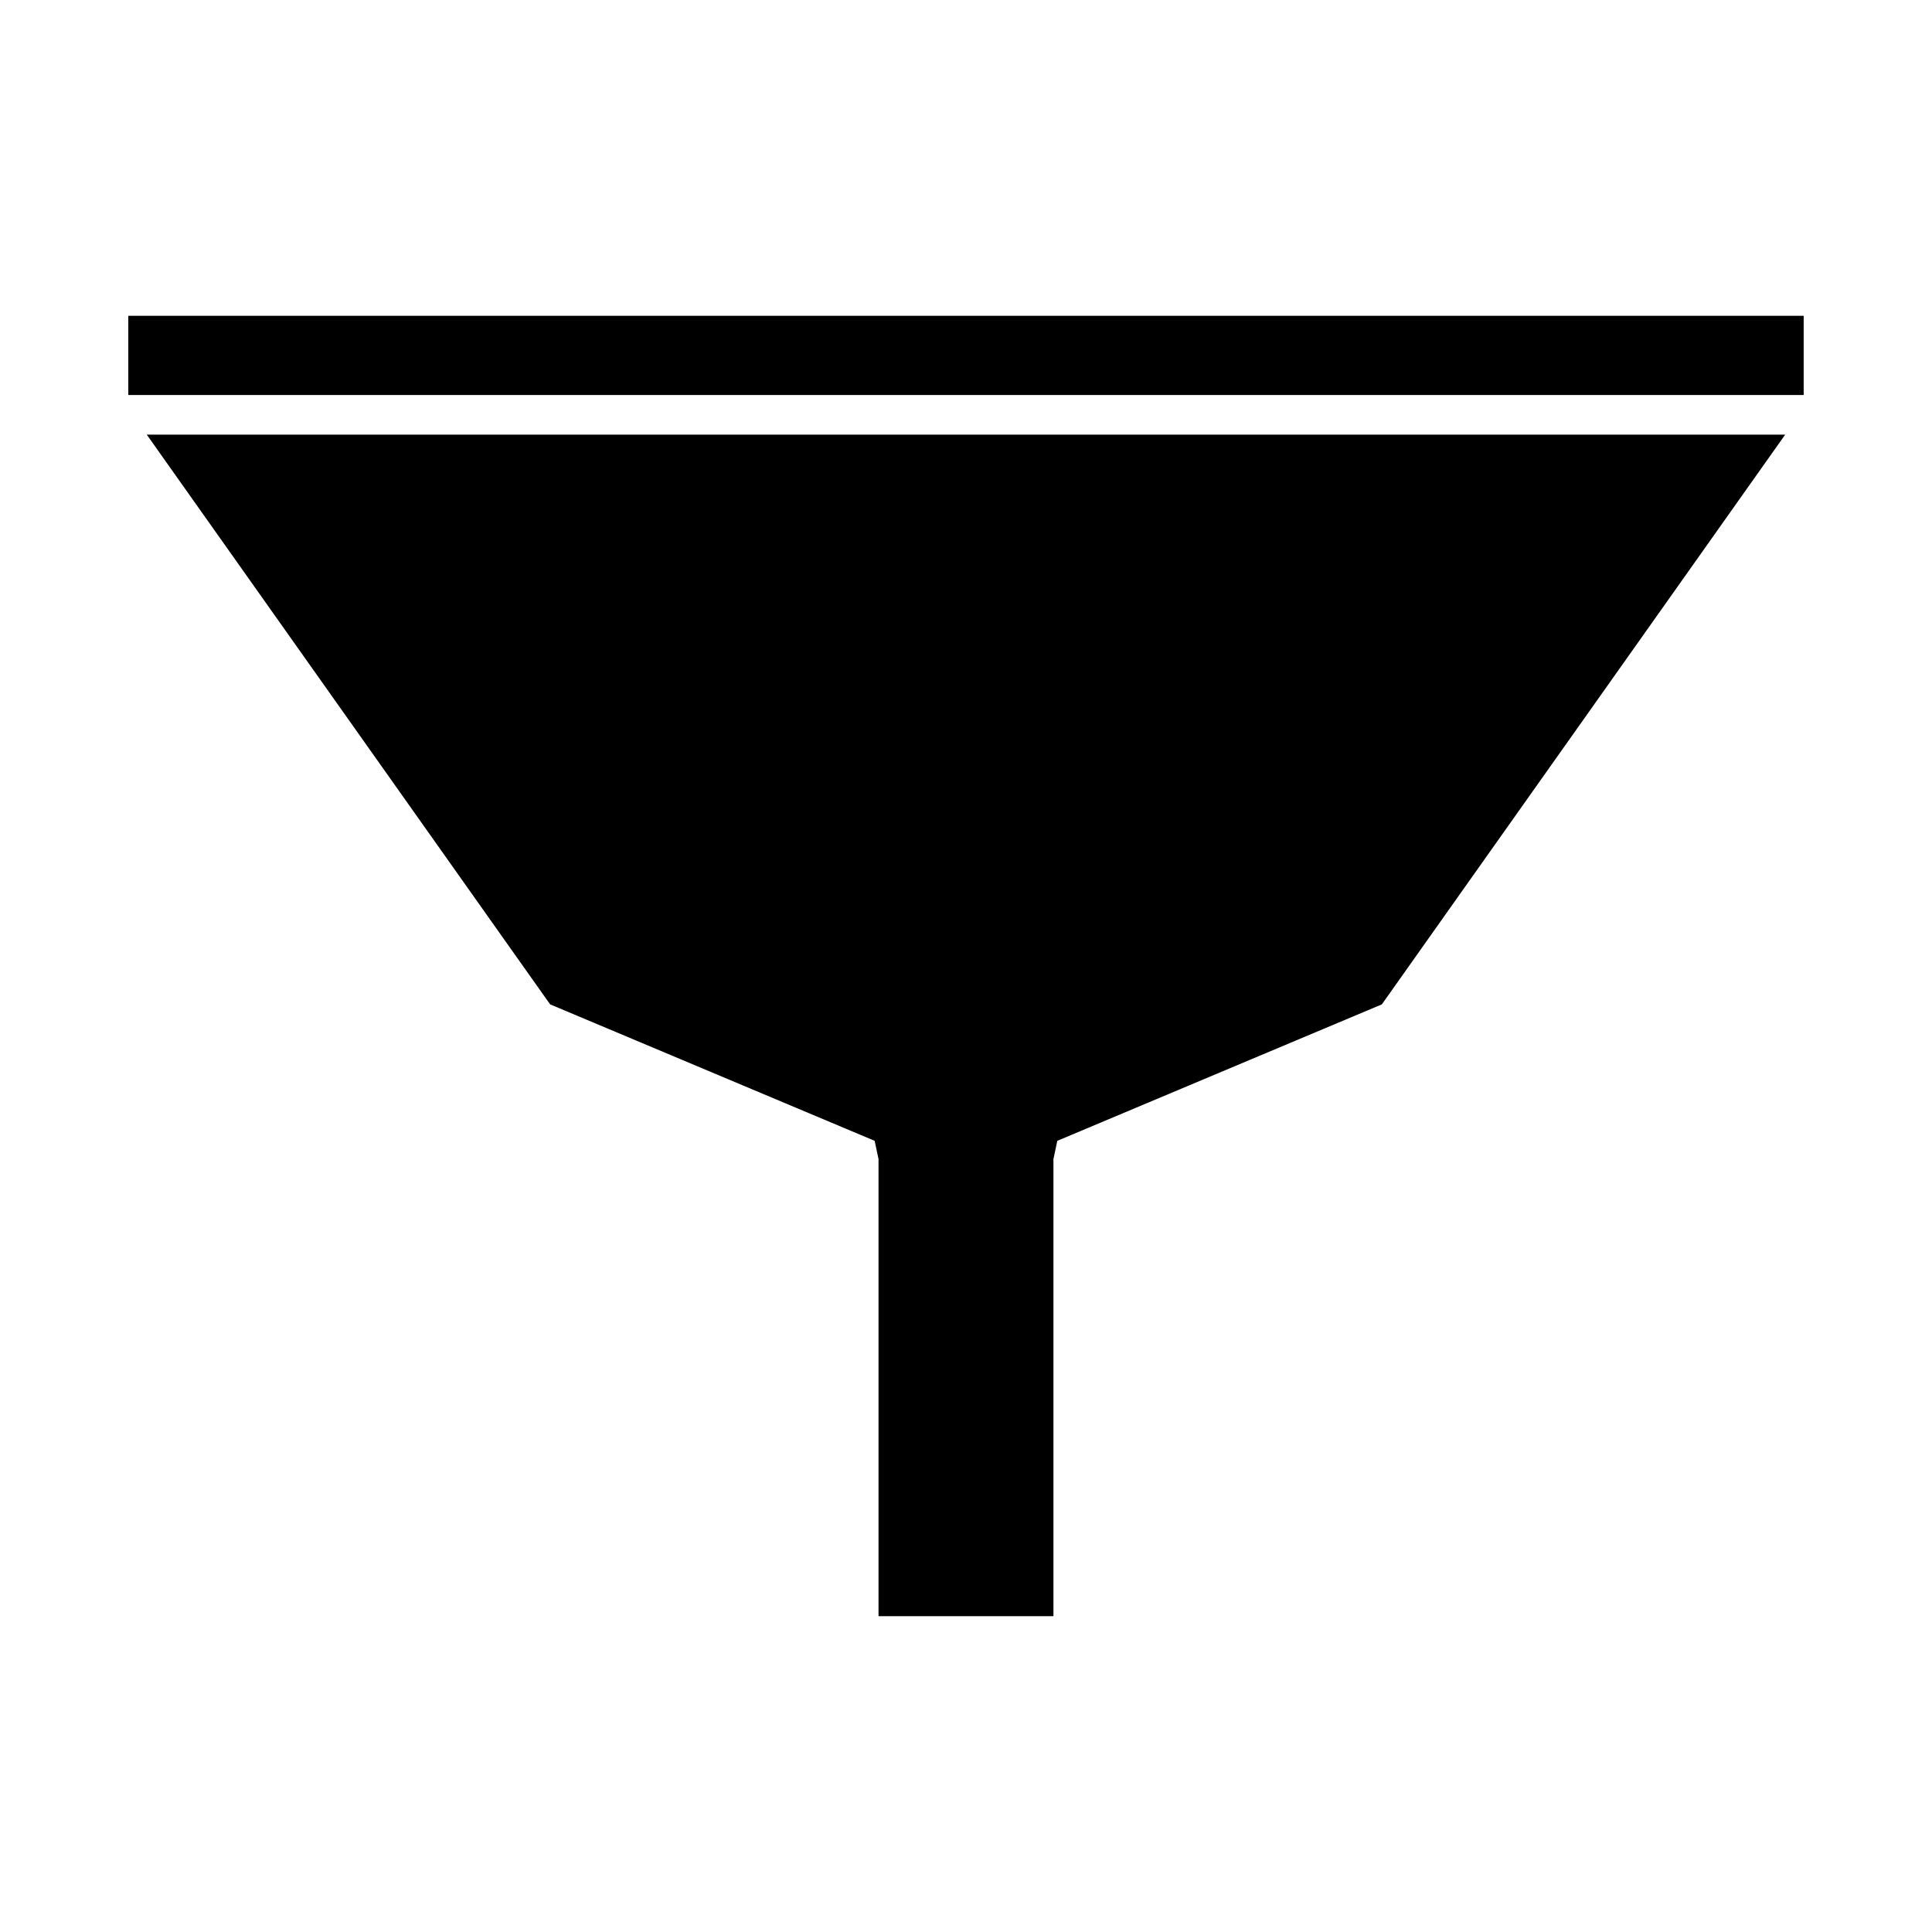 <?xml version="1.0" encoding="UTF-8"?>
<!-- Uploaded to: SVG Repo, www.svgrepo.com, Generator: SVG Repo Mixer Tools -->
<svg fill="#000000" width="800px" height="800px" version="1.1" viewBox="144 144 512 512" xmlns="http://www.w3.org/2000/svg">
 <g>
  <path d="m289.79 410.17 86 36.16 1.027 4.84v121.14h46.355v-121.14l1.023-4.84 86.008-36.16 106.89-150.99h-434.2z"/>
  <path d="m178 227.69h443.99v20.992h-443.99z"/>
 </g>
</svg>